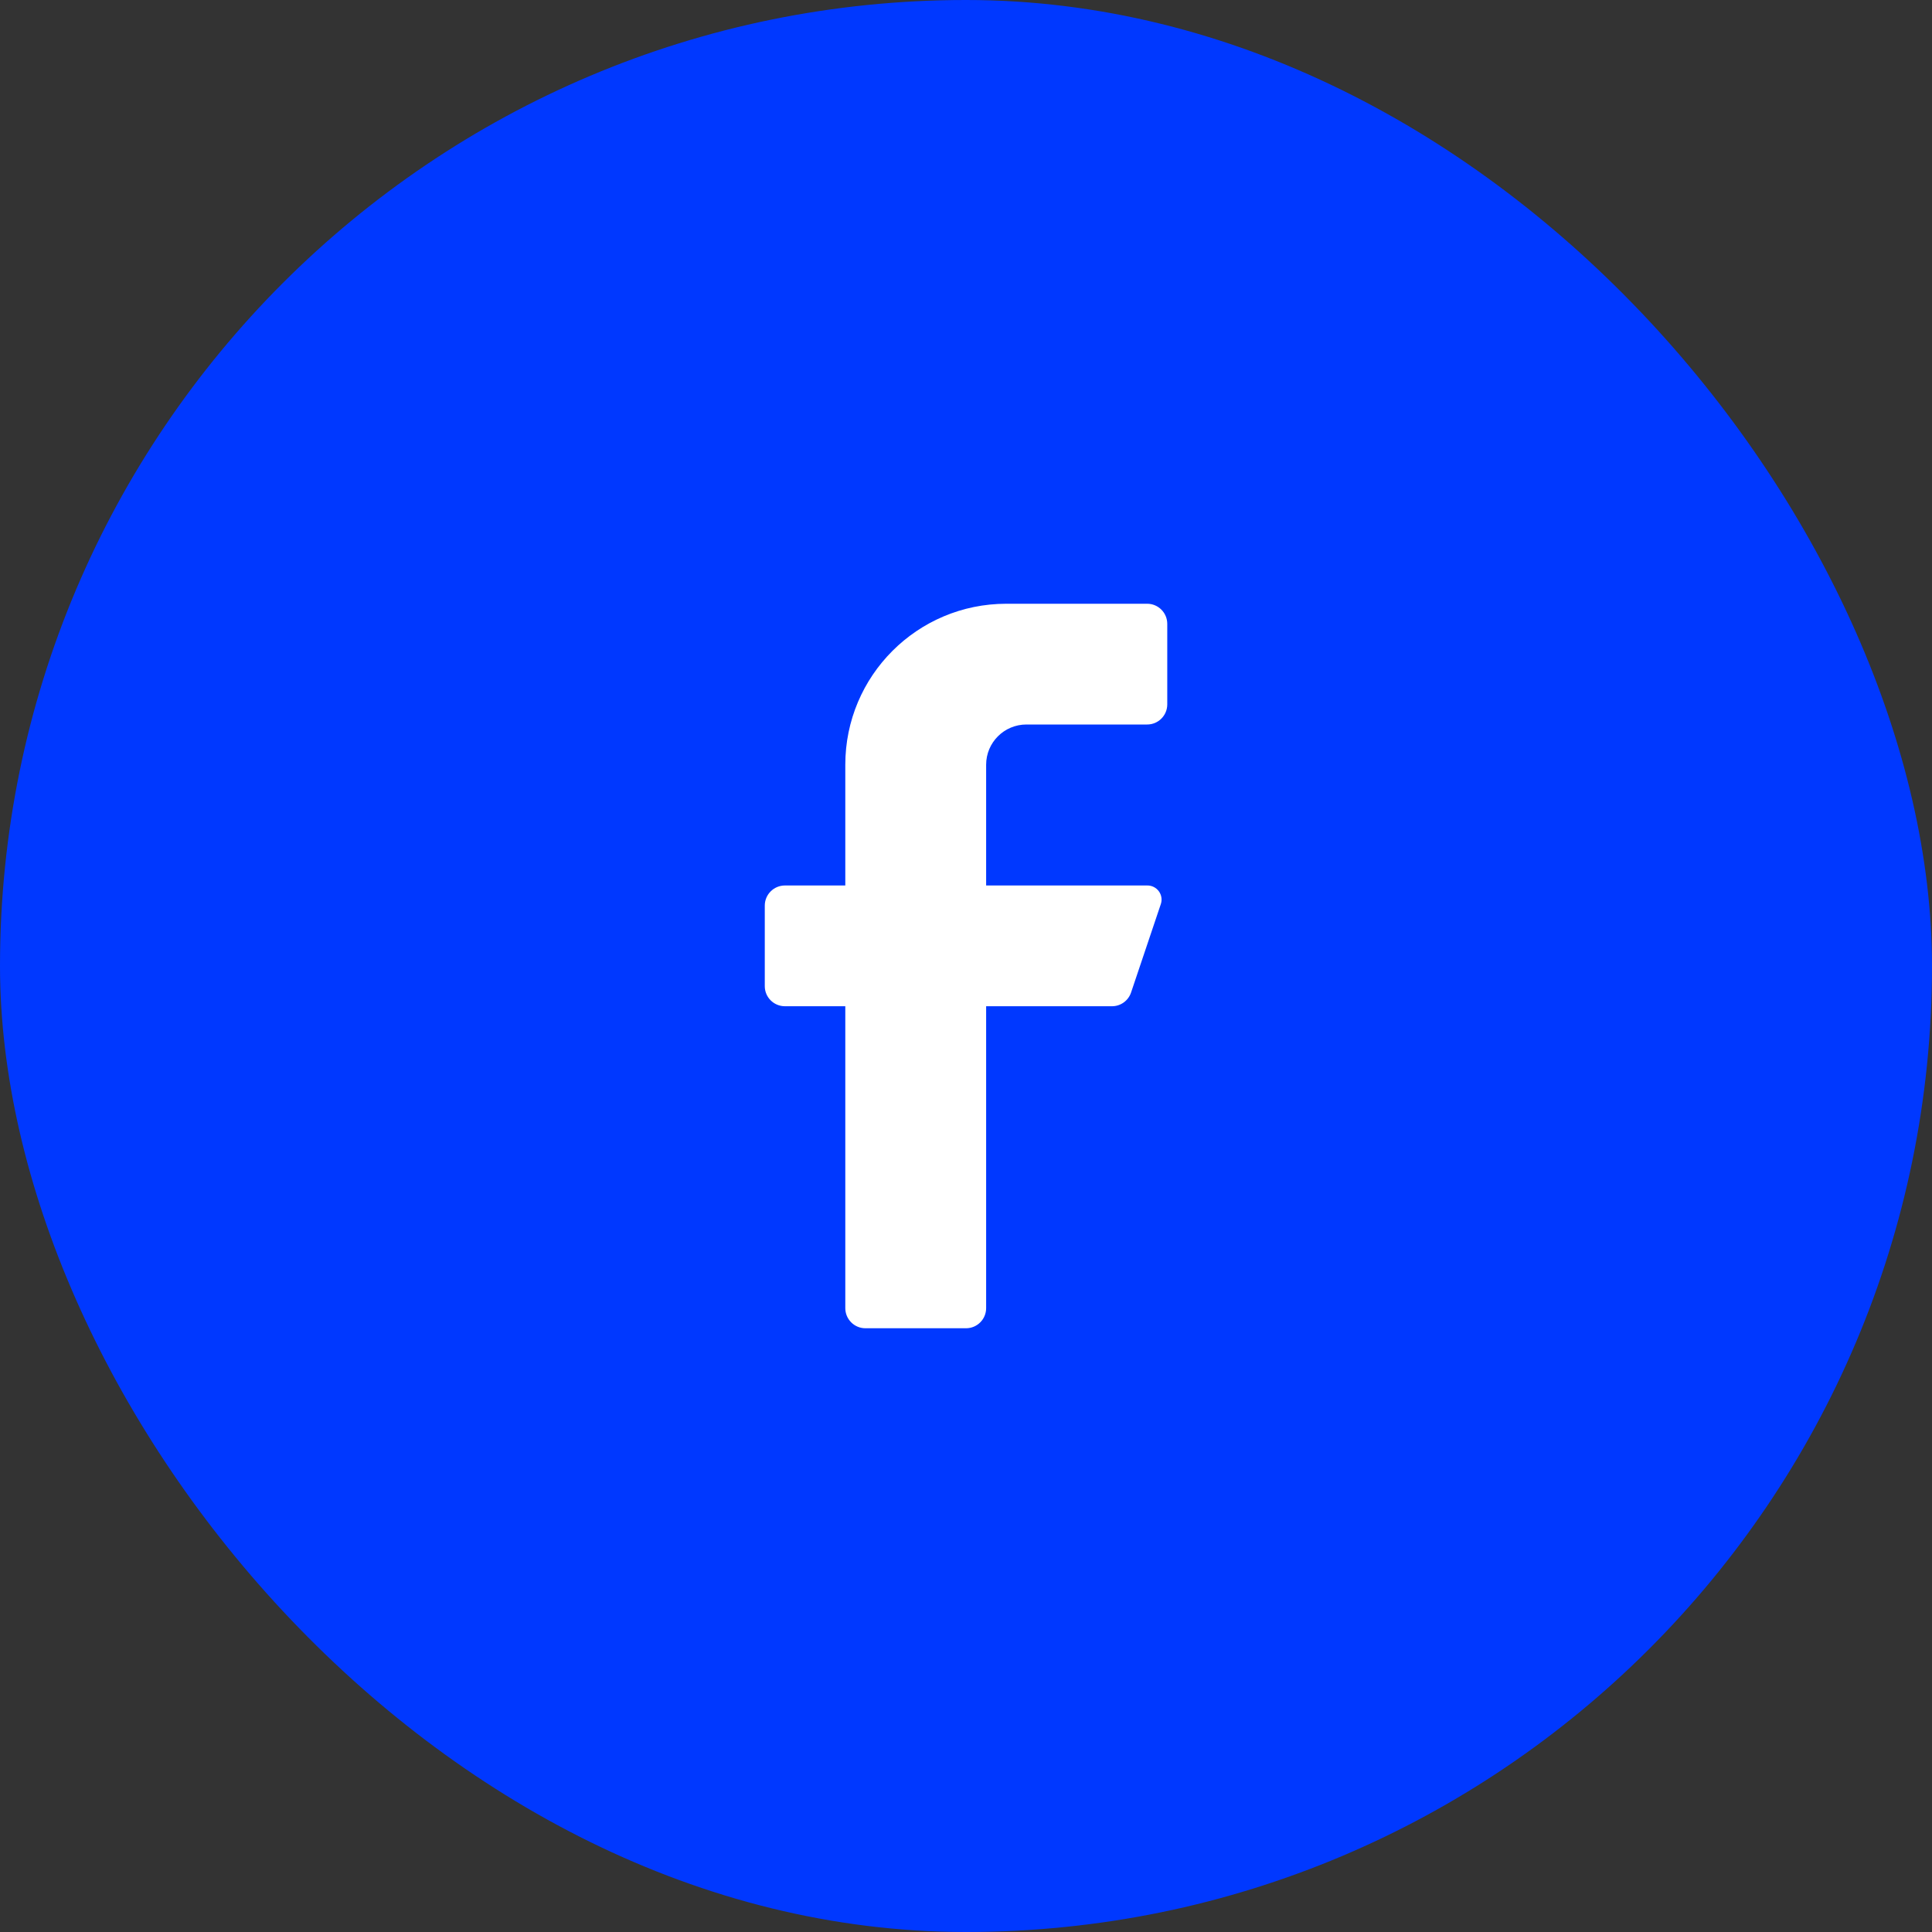 <?xml version="1.0" encoding="UTF-8"?> <svg xmlns="http://www.w3.org/2000/svg" width="40" height="40" viewBox="0 0 40 40" fill="none"><rect x="0" y="0" width="40" height="40" fill="#333333" stroke="none"/><rect width="40" height="40" rx="20" fill="#0038FF"></rect><path d="M23.751 15H21.251C20.79 15 20.417 15.373 20.417 15.833V18.333H23.751C23.845 18.331 23.935 18.375 23.992 18.452C24.048 18.528 24.064 18.627 24.034 18.717L23.417 20.55C23.36 20.718 23.203 20.832 23.026 20.833H20.417V27.083C20.417 27.313 20.231 27.5 20.001 27.5H17.917C17.687 27.5 17.501 27.313 17.501 27.083V20.833H16.251C16.02 20.833 15.834 20.647 15.834 20.417V18.75C15.834 18.52 16.02 18.333 16.251 18.333H17.501V15.833C17.501 13.992 18.993 12.5 20.834 12.5H23.751C23.981 12.5 24.167 12.687 24.167 12.917V14.583C24.167 14.813 23.981 15 23.751 15Z" fill="white"></path></svg> 